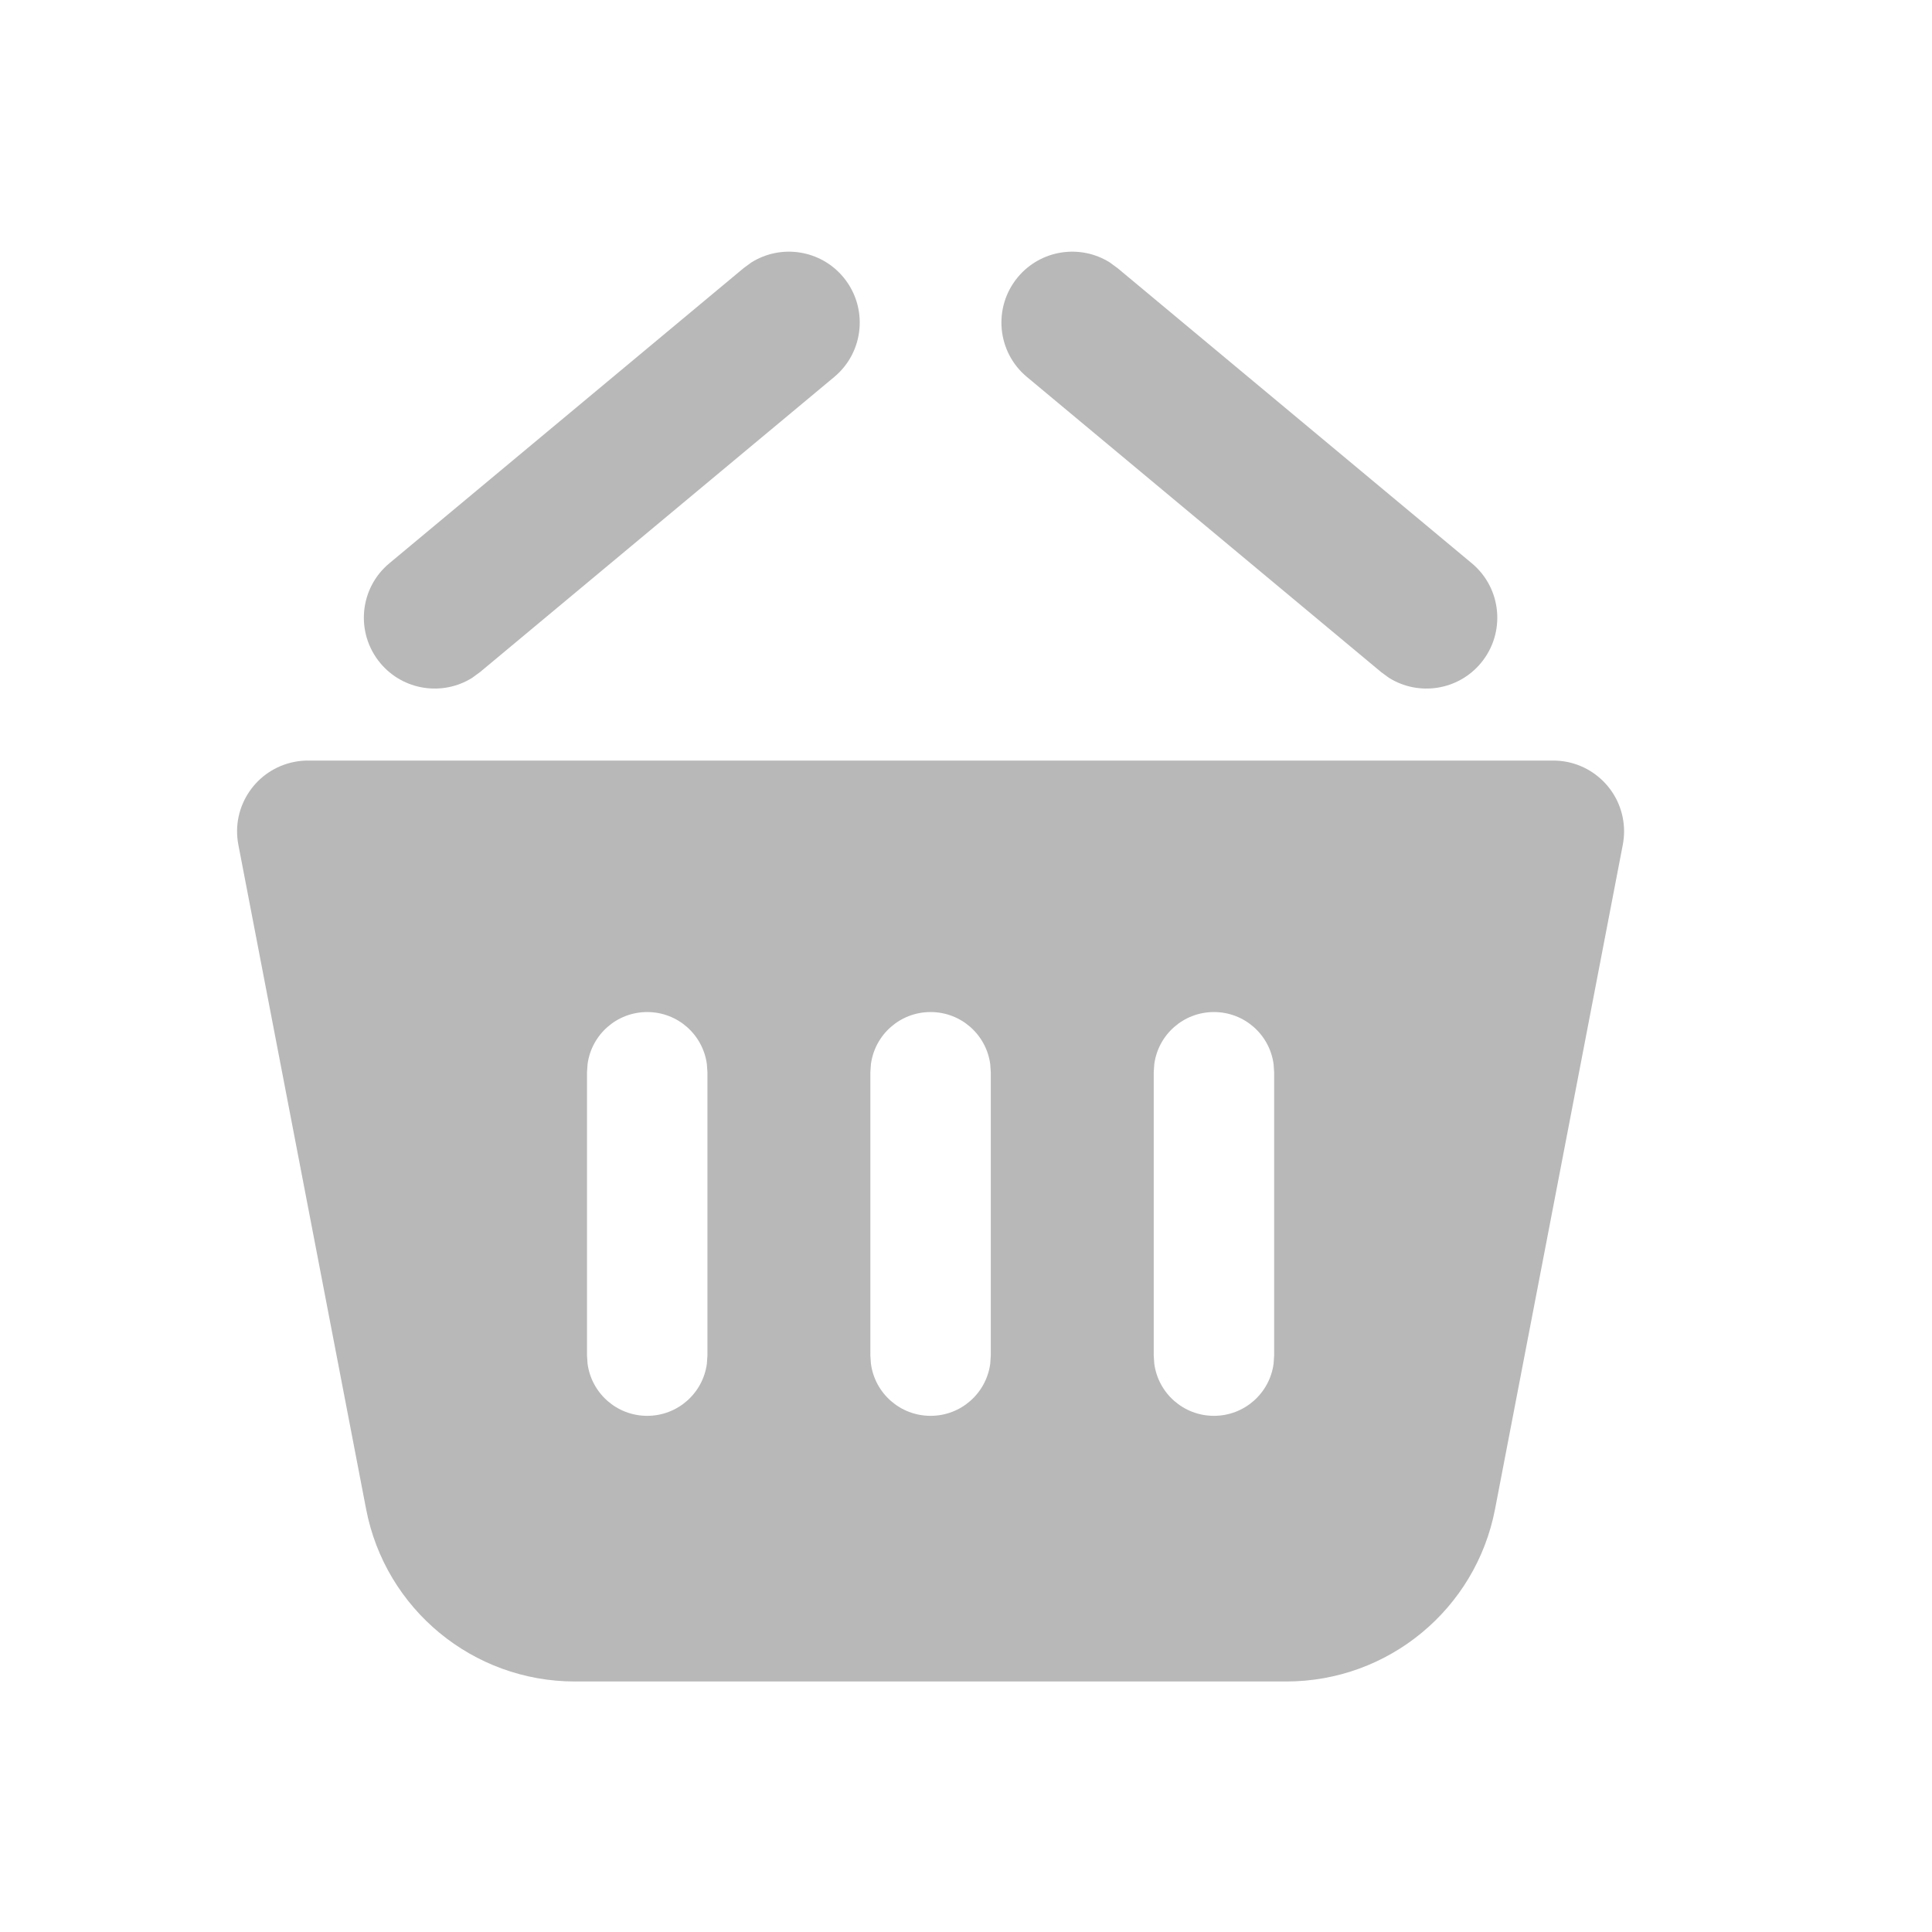 <?xml version="1.0" encoding="UTF-8"?>
<svg width="24px" height="24px" viewBox="0 0 24 24" version="1.1" xmlns="http://www.w3.org/2000/svg" xmlns:xlink="http://www.w3.org/1999/xlink">
    <!-- Generator: Sketch 63.1 (92452) - https://sketch.com -->
    <title>ic_bag</title>
    <desc>Created with Sketch.</desc>
    <g id="ic_bag" stroke="none" stroke-width="1" fill="none" fill-rule="evenodd">
        <g id="ic_home">
            <g id="home-run" transform="translate(3, 3)"></g>
            <rect id="Rectangle" x="0" y="0" width="24" height="24"></rect>
        </g>
        <g id="Icons/Blank/24px" transform="translate(1, 1)" fill="#B8B8B8">
            <path d="M18.295,8.448 C18.781,8.448 19.175,8.842 19.175,9.328 C19.175,9.384 19.169,9.439 19.159,9.494 L17.572,17.747 C17.333,18.99 16.245,19.888 14.979,19.888 L6.141,19.888 C4.875,19.888 3.787,18.99 3.548,17.747 L1.961,9.494 C1.869,9.017 2.182,8.556 2.659,8.464 C2.714,8.453 2.77,8.448 2.825,8.448 L18.295,8.448 Z M10.56,11.572 C10.181,11.572 9.868,11.853 9.819,12.219 L9.812,12.32 L9.812,15.84 L9.819,15.941 C9.868,16.307 10.181,16.588 10.56,16.588 C10.939,16.588 11.252,16.307 11.301,15.941 L11.308,15.84 L11.308,12.32 L11.301,12.219 C11.252,11.853 10.939,11.572 10.56,11.572 Z M14.08,11.572 C13.701,11.572 13.388,11.853 13.339,12.219 L13.332,12.32 L13.332,15.84 L13.339,15.941 C13.388,16.307 13.701,16.588 14.08,16.588 C14.459,16.588 14.772,16.307 14.821,15.941 L14.828,15.84 L14.828,12.32 L14.821,12.219 C14.772,11.853 14.459,11.572 14.08,11.572 Z M7.04,11.572 C6.661,11.572 6.348,11.853 6.299,12.219 L6.292,12.32 L6.292,15.84 L6.299,15.941 C6.348,16.307 6.661,16.588 7.04,16.588 C7.419,16.588 7.732,16.307 7.781,15.941 L7.788,15.84 L7.788,12.32 L7.781,12.219 C7.732,11.853 7.419,11.572 7.04,11.572 Z M12.786,2.26 L12.883,2.331 L17.283,5.997 C17.657,6.308 17.707,6.863 17.396,7.237 C17.111,7.579 16.621,7.65 16.254,7.42 L16.157,7.349 L11.757,3.683 C11.383,3.372 11.333,2.817 11.644,2.443 C11.929,2.101 12.419,2.03 12.786,2.26 Z M8.334,2.26 C8.701,2.03 9.191,2.101 9.476,2.443 C9.787,2.817 9.737,3.372 9.363,3.683 L9.363,3.683 L4.963,7.349 L4.866,7.42 C4.499,7.65 4.009,7.579 3.724,7.237 C3.413,6.863 3.463,6.308 3.837,5.997 L3.837,5.997 L8.237,2.331 Z" id="Combined-Shape"></path>
        </g>
    </g>
</svg>